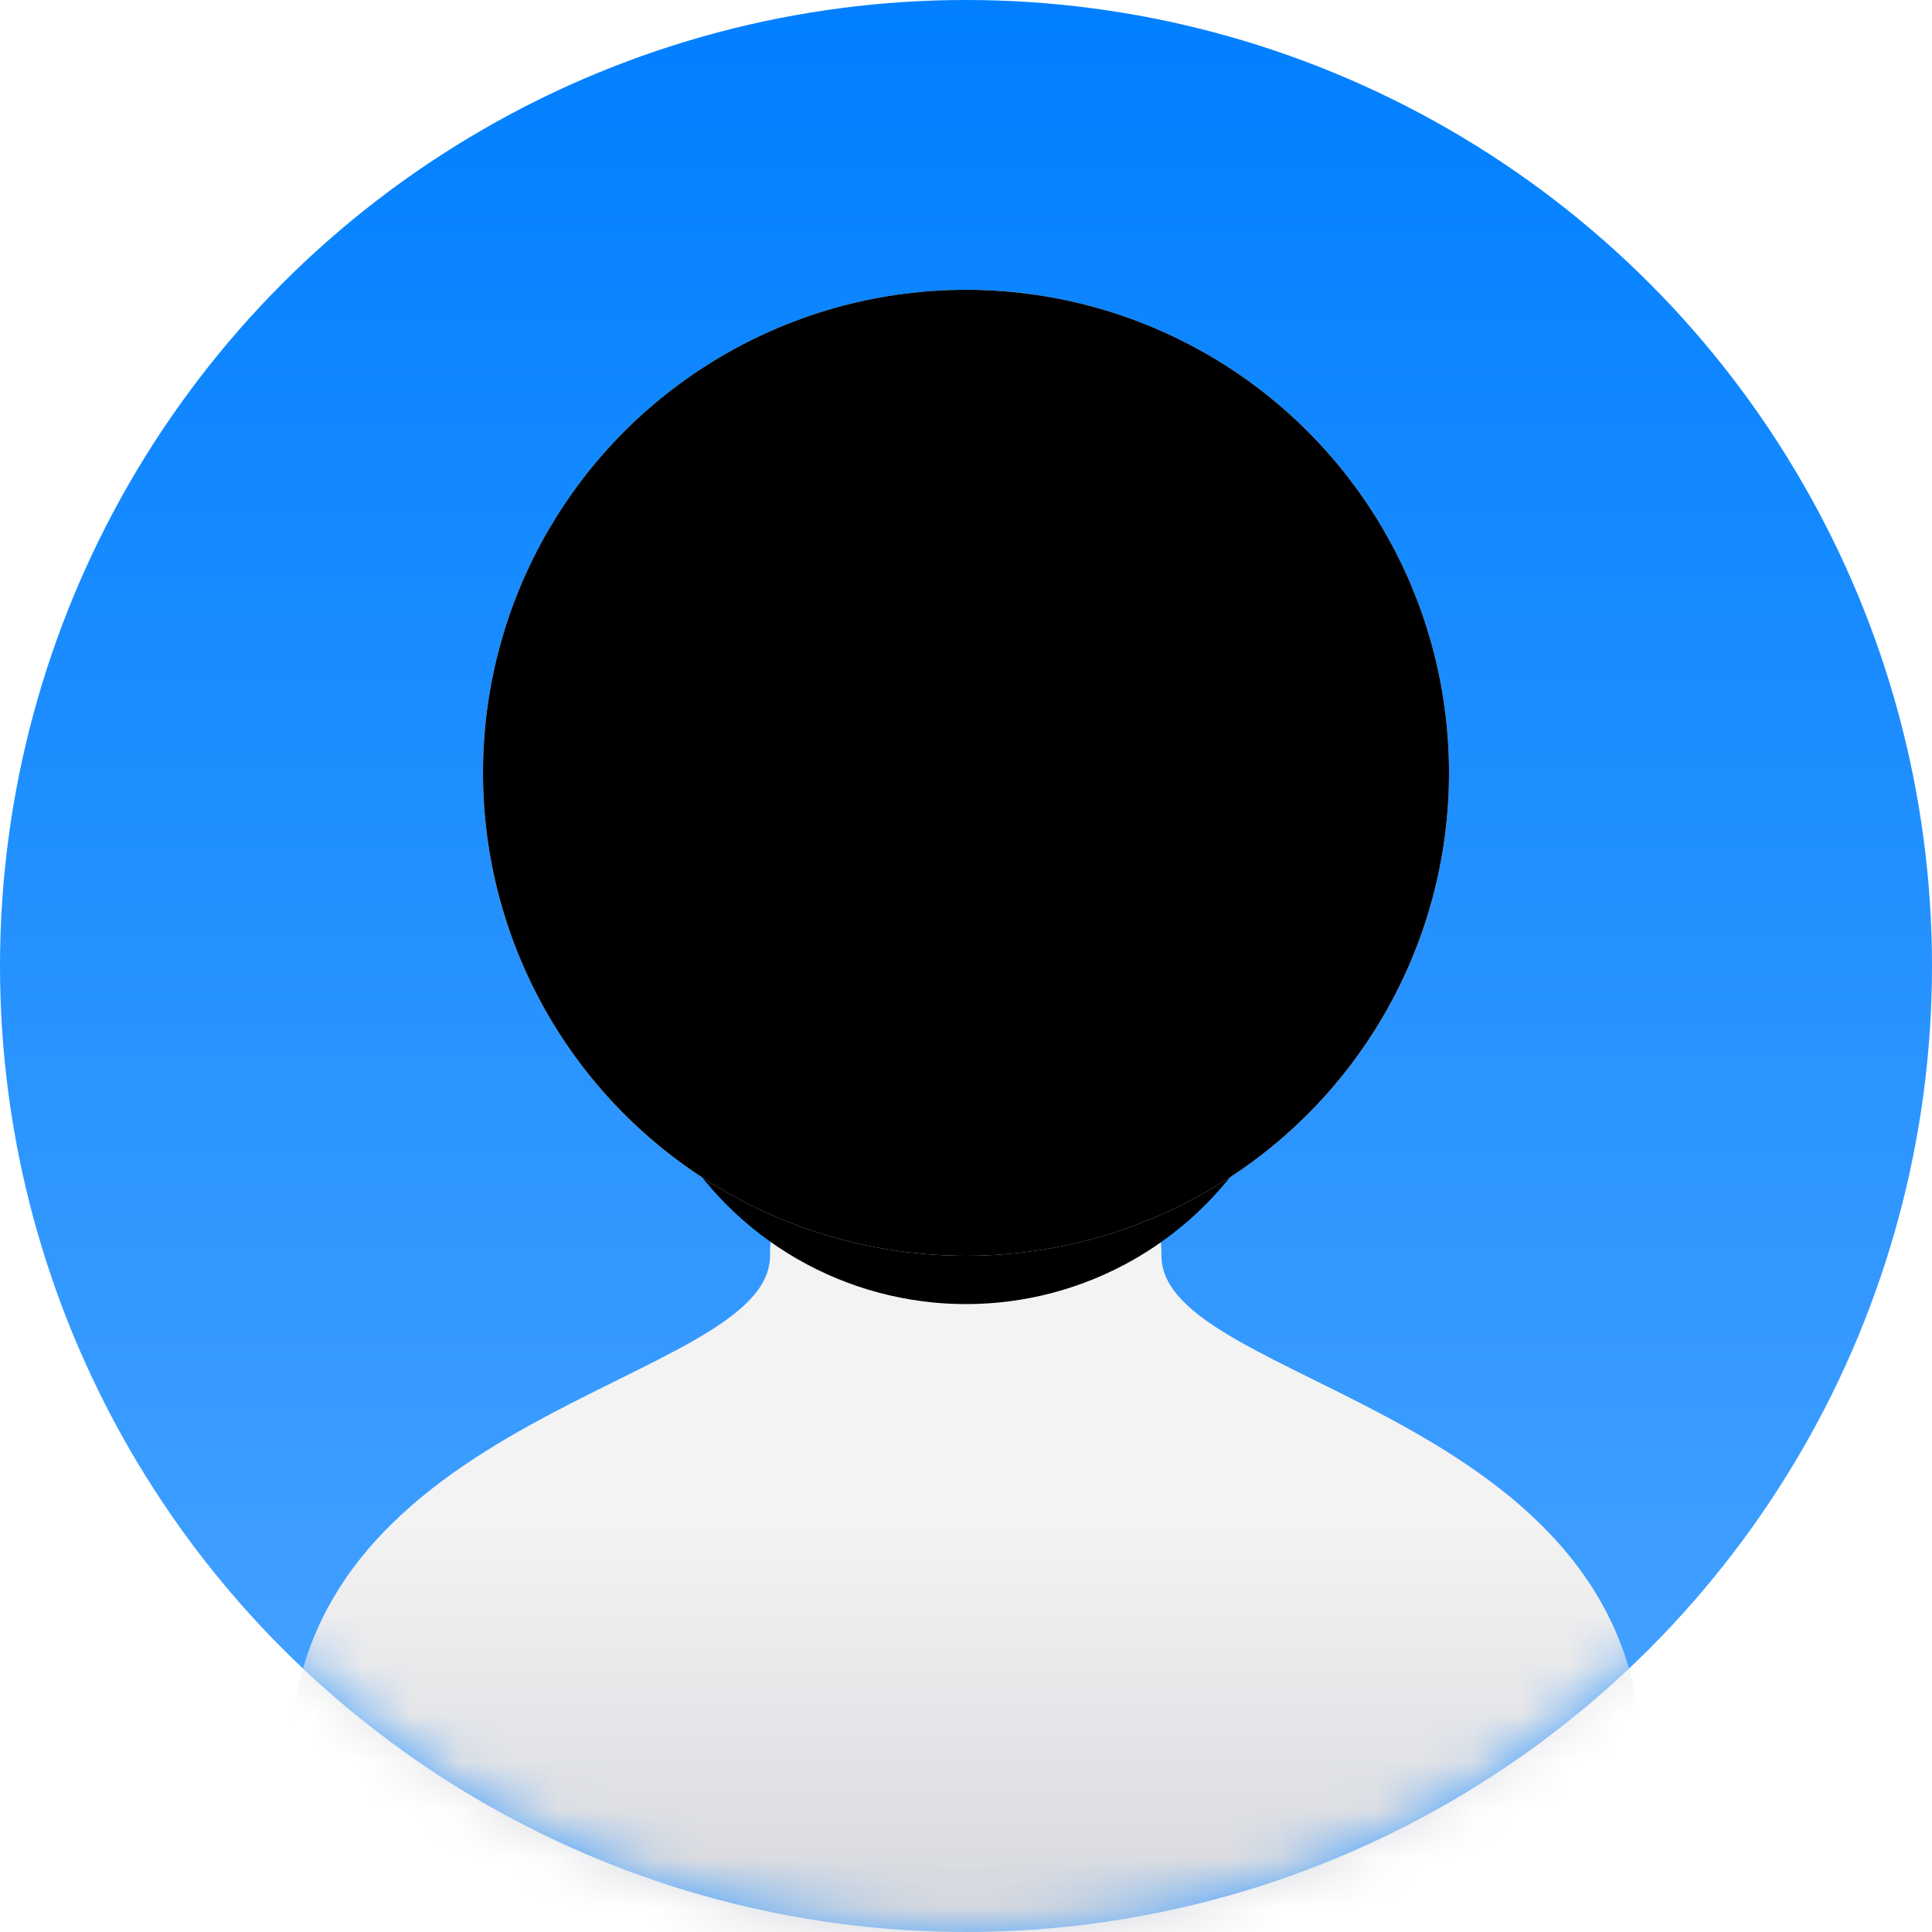 <?xml version="1.0" encoding="UTF-8"?>
<svg width="40px" height="40px" viewBox="0 0 40 40" version="1.1" xmlns="http://www.w3.org/2000/svg" xmlns:xlink="http://www.w3.org/1999/xlink">
    <title>编组 6</title>
    <defs>
        <linearGradient x1="50%" y1="0%" x2="50%" y2="100%" id="linearGradient-1">
            <stop stop-color="#007FFF" offset="0%"></stop>
            <stop stop-color="#4CA5FF" offset="100%"></stop>
        </linearGradient>
        <circle id="path-2" cx="20" cy="20" r="20"></circle>
        <linearGradient x1="50%" y1="44.967%" x2="50%" y2="91.096%" id="linearGradient-4">
            <stop stop-color="#F3F3F3" offset="0%"></stop>
            <stop stop-color="#D4D6DC" offset="100%"></stop>
        </linearGradient>
        <circle id="path-5" cx="20" cy="19" r="7"></circle>
        <filter x="-14.3%" y="-7.1%" width="128.6%" height="128.6%" filterUnits="objectBoundingBox" id="filter-6">
            <feOffset dx="0" dy="1" in="SourceAlpha" result="shadowOffsetOuter1"></feOffset>
            <feGaussianBlur stdDeviation="0.5" in="shadowOffsetOuter1" result="shadowBlurOuter1"></feGaussianBlur>
            <feColorMatrix values="0 0 0 0 0   0 0 0 0 0   0 0 0 0 0  0 0 0 0.154 0" type="matrix" in="shadowBlurOuter1"></feColorMatrix>
        </filter>
        <radialGradient cx="38.757%" cy="30.656%" fx="38.757%" fy="30.656%" r="75.148%" id="radialGradient-7">
            <stop stop-color="#FFFFFF" offset="0%"></stop>
            <stop stop-color="#EDEDED" offset="100%"></stop>
        </radialGradient>
        <circle id="path-8" cx="20" cy="16" r="10"></circle>
        <filter x="-15.0%" y="-15.0%" width="130.0%" height="130.0%" filterUnits="objectBoundingBox" id="filter-9">
            <feGaussianBlur stdDeviation="3" in="SourceAlpha" result="shadowBlurInner1"></feGaussianBlur>
            <feOffset dx="0" dy="0" in="shadowBlurInner1" result="shadowOffsetInner1"></feOffset>
            <feComposite in="shadowOffsetInner1" in2="SourceAlpha" operator="arithmetic" k2="-1" k3="1" result="shadowInnerInner1"></feComposite>
            <feColorMatrix values="0 0 0 0 0   0 0 0 0 0   0 0 0 0 0  0 0 0 0.062 0" type="matrix" in="shadowInnerInner1"></feColorMatrix>
        </filter>
    </defs>
    <g id="页面-1" stroke="none" stroke-width="1" fill="none" fill-rule="evenodd">
        <g id="个人中心" transform="translate(-1302, -24)">
            <g id="导航" transform="translate(180, 24)">
                <g id="编组-6" transform="translate(1122, 0)">
                    <mask id="mask-3" fill="white">
                        <use xlink:href="#path-2"></use>
                    </mask>
                    <use id="椭圆形" fill="url(#linearGradient-1)" xlink:href="#path-2"></use>
                    <path d="M24,23 L24.001,25.498 C24.031,25.63 24.047,25.796 24.047,26 C24.047,28.683 34,29.151 34,36.545 C34,41.482 27.732,42 20,42 C12.268,42 6,41.482 6,36.545 C6,29.151 15.942,28.683 15.942,26 C15.942,25.765 15.962,25.579 16,25.435 L16,23 L24,23 Z" id="椭圆形-2" fill="url(#linearGradient-4)" mask="url(#mask-3)"></path>
                    <g id="椭圆形" mask="url(#mask-3)" fill="black" fill-opacity="1">
                        <use filter="url(#filter-6)" xlink:href="#path-5"></use>
                    </g>
                    <g id="椭圆形" mask="url(#mask-3)">
                        <use fill="url(#radialGradient-7)" fill-rule="evenodd" xlink:href="#path-8"></use>
                        <use fill="black" fill-opacity="1" filter="url(#filter-9)" xlink:href="#path-8"></use>
                    </g>
                </g>
            </g>
        </g>
    </g>
</svg>